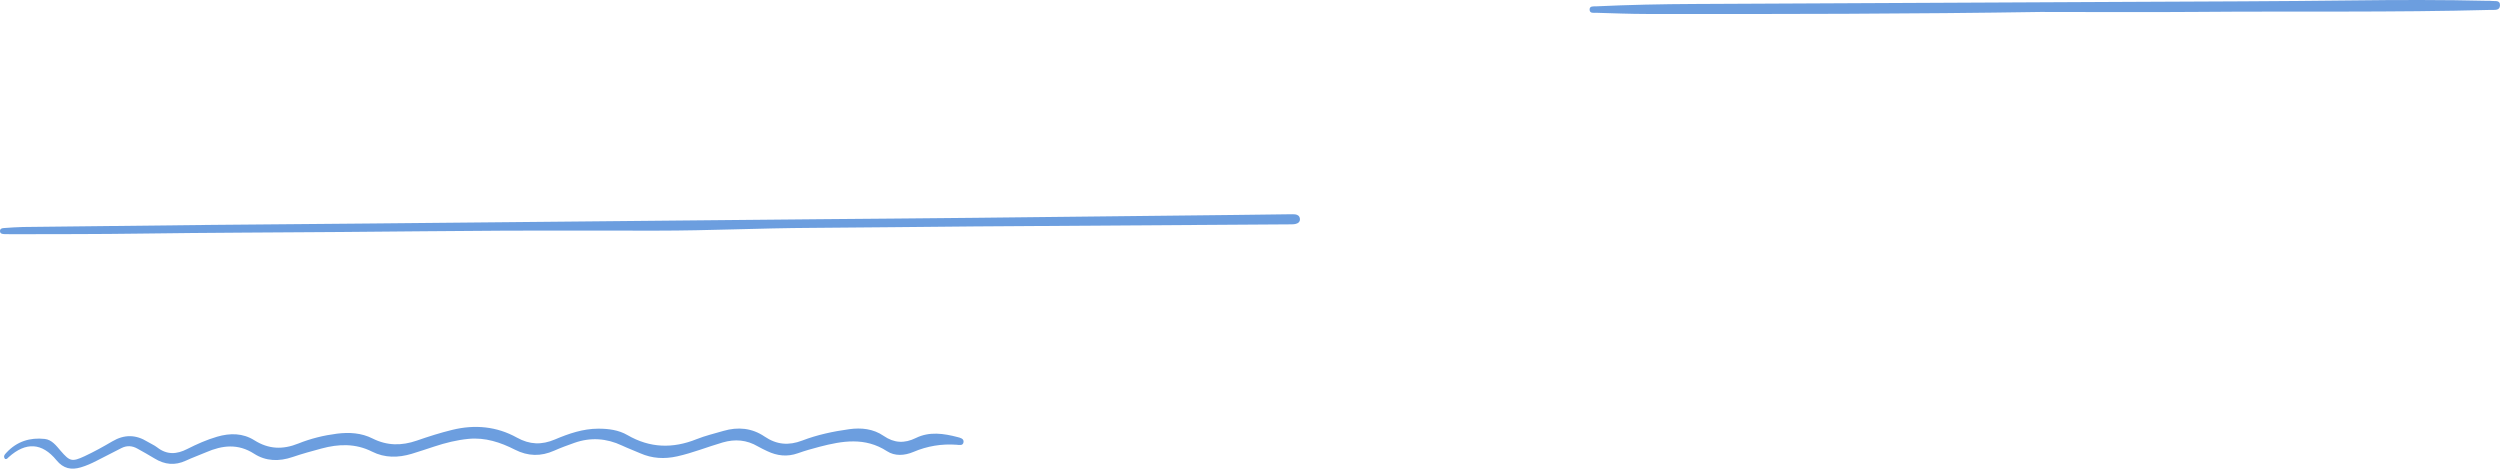 <?xml version="1.0" encoding="UTF-8"?> <svg xmlns="http://www.w3.org/2000/svg" width="842" height="158" viewBox="0 0 842 158" fill="none"> <path d="M218.635 77.684C202.628 77.684 186.62 77.614 170.613 77.684C152.089 77.77 133.547 77.996 115.022 78.135C92.556 78.309 70.073 78.361 47.608 78.673C33.093 78.882 18.596 78.847 4.082 78.882C3.214 78.882 2.346 78.882 1.478 78.847C0.749 78.812 -0.05 78.725 0.002 77.736C0.055 76.937 0.784 76.833 1.426 76.798C3.544 76.659 5.68 76.486 7.798 76.451C29.083 76.191 50.385 75.948 71.67 75.739C89.483 75.566 107.313 75.444 125.126 75.27C158.877 74.958 192.627 74.628 226.378 74.298C242.854 74.142 259.347 73.986 275.823 73.829C293.254 73.673 310.685 73.552 328.099 73.361C357.596 73.048 387.075 72.718 416.573 72.388C422.493 72.319 428.396 72.232 434.316 72.163C434.941 72.163 435.583 72.128 436.208 72.198C437.059 72.302 437.719 72.753 437.806 73.673C437.927 74.75 437.163 75.253 436.26 75.444C435.583 75.583 434.854 75.548 434.142 75.566C398.812 75.791 363.481 76 328.151 76.26C310.008 76.382 291.883 76.659 273.74 76.746C255.372 76.833 239.368 77.684 221 77.684C220 77.684 219 77.684 218.618 77.684H218.635Z" fill="#6C9EDF"></path> <path d="M1.756 154.636C0.905 153.681 1.652 153.022 2.207 152.414C5.697 148.664 10.107 147.292 15.055 147.831C17.468 148.091 18.944 150.105 20.437 151.841C23.492 155.365 24.204 155.643 28.492 153.647C31.704 152.154 34.812 150.417 37.868 148.629C41.878 146.268 45.767 146.338 49.673 148.768C50.75 149.428 51.948 149.914 52.937 150.678C56.219 153.247 59.517 153.039 63.076 151.216C66.306 149.584 69.604 148.108 73.111 147.084C77.486 145.817 81.775 145.834 85.664 148.282C90.507 151.338 95.264 151.477 100.49 149.376C104.64 147.709 109.015 146.633 113.494 146.06C117.678 145.539 121.741 145.799 125.491 147.692C130.404 150.157 135.265 150.157 140.352 148.404C144.293 147.032 148.269 145.765 152.331 144.775C159.936 142.917 167.297 143.612 174.085 147.379C178.426 149.792 182.454 149.897 186.915 148.004C191.551 146.042 196.308 144.393 201.499 144.376C204.954 144.376 208.339 144.81 211.308 146.529C218.913 150.938 226.604 151.129 234.642 147.9C237.559 146.737 240.649 146.008 243.67 145.122C248.548 143.699 253.253 144.15 257.49 147.015C261.552 149.775 265.597 150.14 270.216 148.369C275.285 146.424 280.632 145.296 286.032 144.549C290.112 143.994 294.122 144.41 297.612 146.806C301.154 149.237 304.608 149.411 308.463 147.518C313.046 145.261 317.838 145.99 322.56 147.223C323.428 147.449 324.661 147.709 324.522 148.89C324.348 150.209 323.081 149.862 322.196 149.792C317.143 149.428 312.3 150.226 307.647 152.206C304.643 153.473 301.379 153.681 298.74 151.963C291.327 147.154 283.705 148.473 275.962 150.487C273.532 151.129 271.101 151.806 268.722 152.657C265.146 153.924 261.76 153.543 258.41 151.945C257.351 151.442 256.274 150.938 255.25 150.348C251.5 148.143 247.594 147.813 243.427 149.011C238.288 150.504 233.322 152.536 228.079 153.699C223.774 154.654 219.659 154.445 215.614 152.657C213.6 151.772 211.517 151.008 209.52 150.07C204.277 147.605 198.93 147.223 193.461 149.15C191.152 149.966 188.86 150.799 186.638 151.789C182.158 153.786 177.818 153.681 173.443 151.459C168.53 148.959 163.425 147.275 157.783 147.813C153.842 148.195 150.04 149.15 146.29 150.383C143.755 151.216 141.203 152.067 138.651 152.848C134.119 154.202 129.605 154.272 125.3 152.102C119.744 149.306 114.049 149.497 108.285 151.06C105.022 151.945 101.74 152.831 98.546 153.924C94.014 155.47 89.57 155.383 85.577 152.813C80.16 149.324 74.865 149.966 69.396 152.327C67.156 153.299 64.847 154.098 62.625 155.14C58.927 156.859 55.472 156.511 52.052 154.411C50.177 153.247 48.232 152.206 46.305 151.112C44.534 150.105 42.729 149.983 40.889 150.921C38.093 152.362 35.281 153.786 32.468 155.227C30.784 156.095 29.065 156.859 27.242 157.397C23.996 158.369 21.34 157.831 19.03 155.018C14.152 149.063 8.7 148.785 2.936 153.959C2.607 154.254 2.346 154.723 1.756 154.602V154.636Z" fill="#6C9EDF"></path> <path d="M688.348 4.012C643.799 4.707 599.232 4.776 554.682 4.707C549.005 4.707 543.328 4.464 537.651 4.307C536.783 4.29 535.429 4.603 535.376 3.283C535.324 1.929 536.696 2.172 537.564 2.137C548.589 1.616 559.63 1.391 570.655 1.339C619.545 1.113 668.434 0.87 717.324 0.627C742.394 0.505 767.481 0.453 792.551 0.141C807.69 -0.05 822.83 -0.085 837.969 0.28C838.368 0.28 838.767 0.262 839.149 0.314C840.295 0.488 842.083 -0.102 841.997 1.842C841.91 3.613 840.26 3.301 839.028 3.335C805.92 4.221 772.794 3.735 739.668 4.012C722.55 4.151 705.449 4.03 688.331 4.03L688.348 4.012Z" fill="#6C9EDF"></path> </svg> 